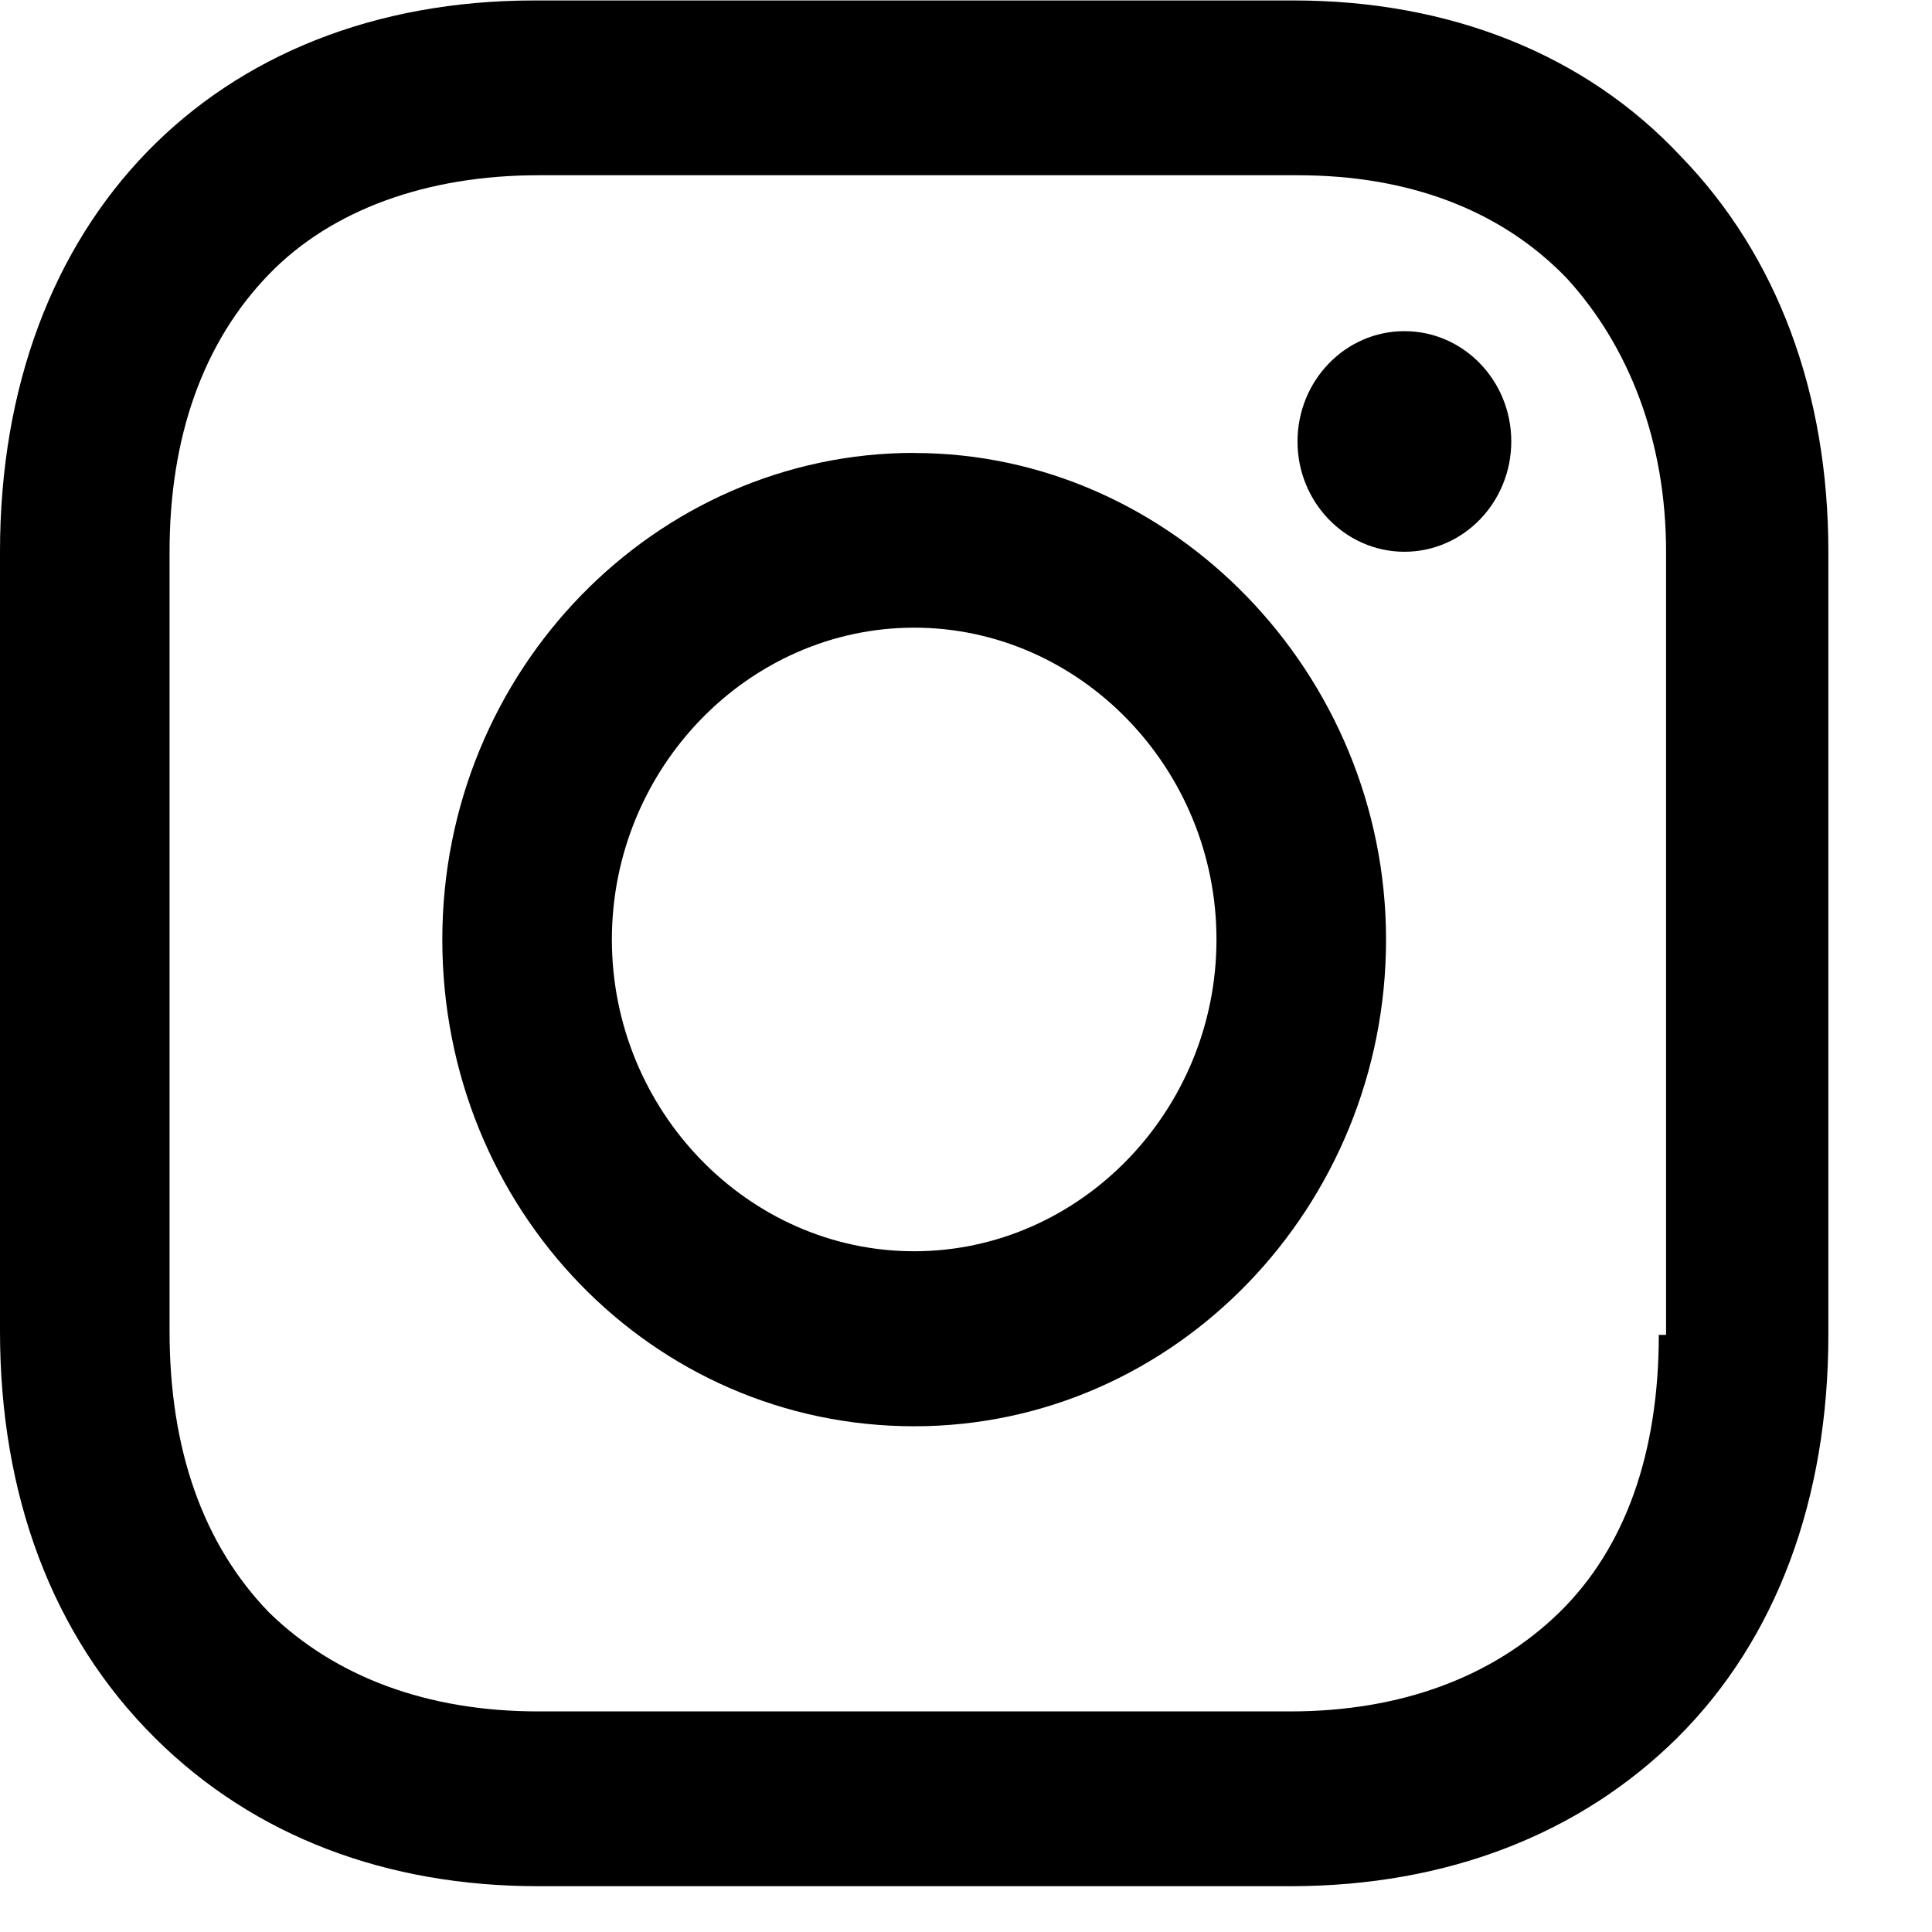 <?xml version="1.0" encoding="UTF-8"?>
<svg xmlns="http://www.w3.org/2000/svg" viewBox="0 0 17 17">
  <g fill="currentColor" fill-rule="evenodd">
    <path d="M8.044 11.01c-1.46 0-2.66-1.237-2.66-2.743 0-1.505 1.2-2.744 2.66-2.744 1.46 0 2.66 1.239 2.66 2.744 0 1.506-1.2 2.743-2.66 2.743m0-7.025c-2.27 0-4.152 1.907-4.152 4.282S5.74 12.55 8.044 12.55c2.303 0 4.152-1.94 4.152-4.282s-1.882-4.282-4.152-4.282M12.358 2.914c.52 0 .94.435.94.97 0 .535-.42.971-.94.971s-.941-.436-.941-.97c0-.536.421-.971.94-.971"></path>
    <path d="M14.596 11.746c0 1.037-.293 1.873-.876 2.443-.584.568-1.395.87-2.367.87H4.736c-.974 0-1.785-.302-2.368-.87-.584-.603-.876-1.44-.876-2.476V4.854c0-1.003.292-1.84.876-2.442.551-.569 1.394-.87 2.368-.87h6.681c.973 0 1.784.301 2.367.904.552.602.876 1.439.876 2.408v6.892h-.064zm.194-10.37C13.946.472 12.746.004 11.384.004h-6.68C1.88.004 0 1.944 0 4.854v6.86c0 1.436.455 2.675 1.363 3.578.875.87 2.043 1.305 3.373 1.305h6.617c1.393 0 2.561-.469 3.405-1.305.875-.869 1.33-2.107 1.33-3.546V4.854c0-1.405-.455-2.61-1.298-3.478z"></path>
  </g>
</svg>
